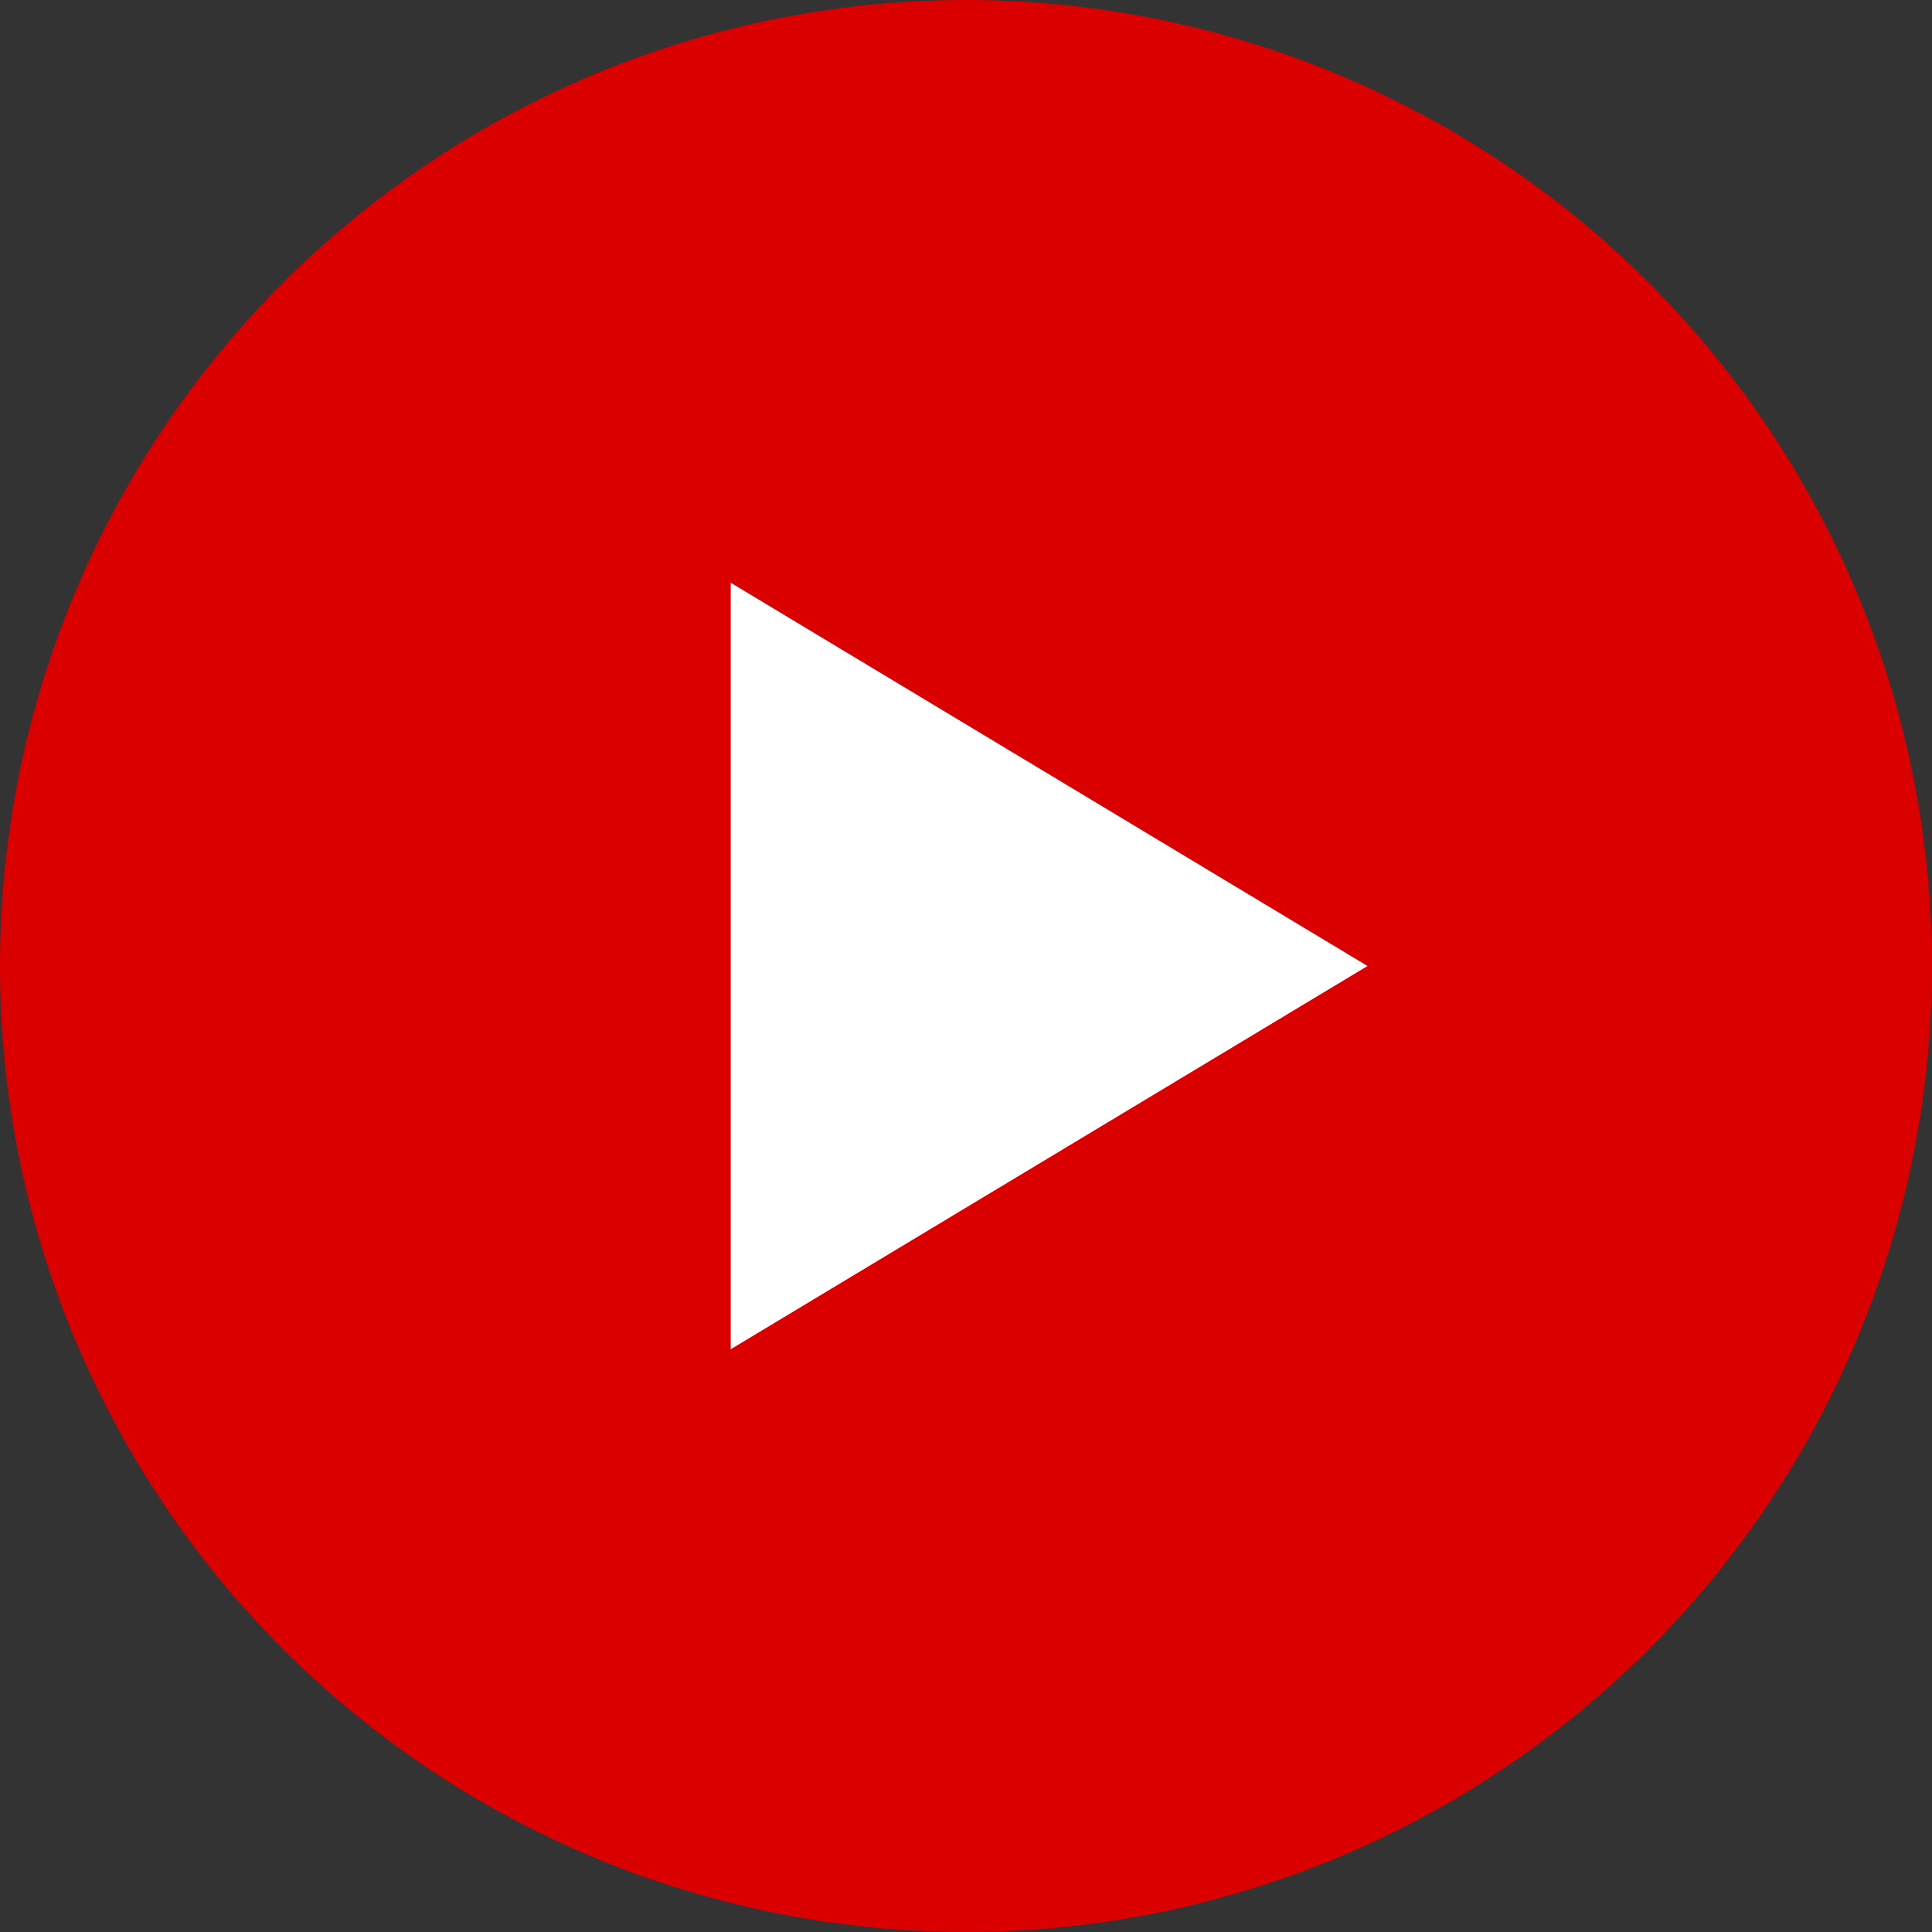 <?xml version="1.0" encoding="UTF-8"?>
<svg id="_饑x5F_1" data-name="—饑x5F 1" xmlns="http://www.w3.org/2000/svg" version="1.1" viewBox="0 0 464.8 464.8">
  <rect x="0" y="0" width="464.8" height="464.8" fill="#333333" stroke="none"/>
  <defs>
    <style>
      .cls-1 {
        fill: #da0000;
      }

      .cls-1, .cls-2 {
        stroke-width: 0px;
      }

      .cls-2 {
        fill: #fff;
      }
    </style>
  </defs>
  <circle class="cls-1" cx="232.4" cy="232.4" r="232.4"/>
  <polygon class="cls-2" points="175.8 324.6 175.8 140.2 329 232.4 175.8 324.6"/>
</svg>